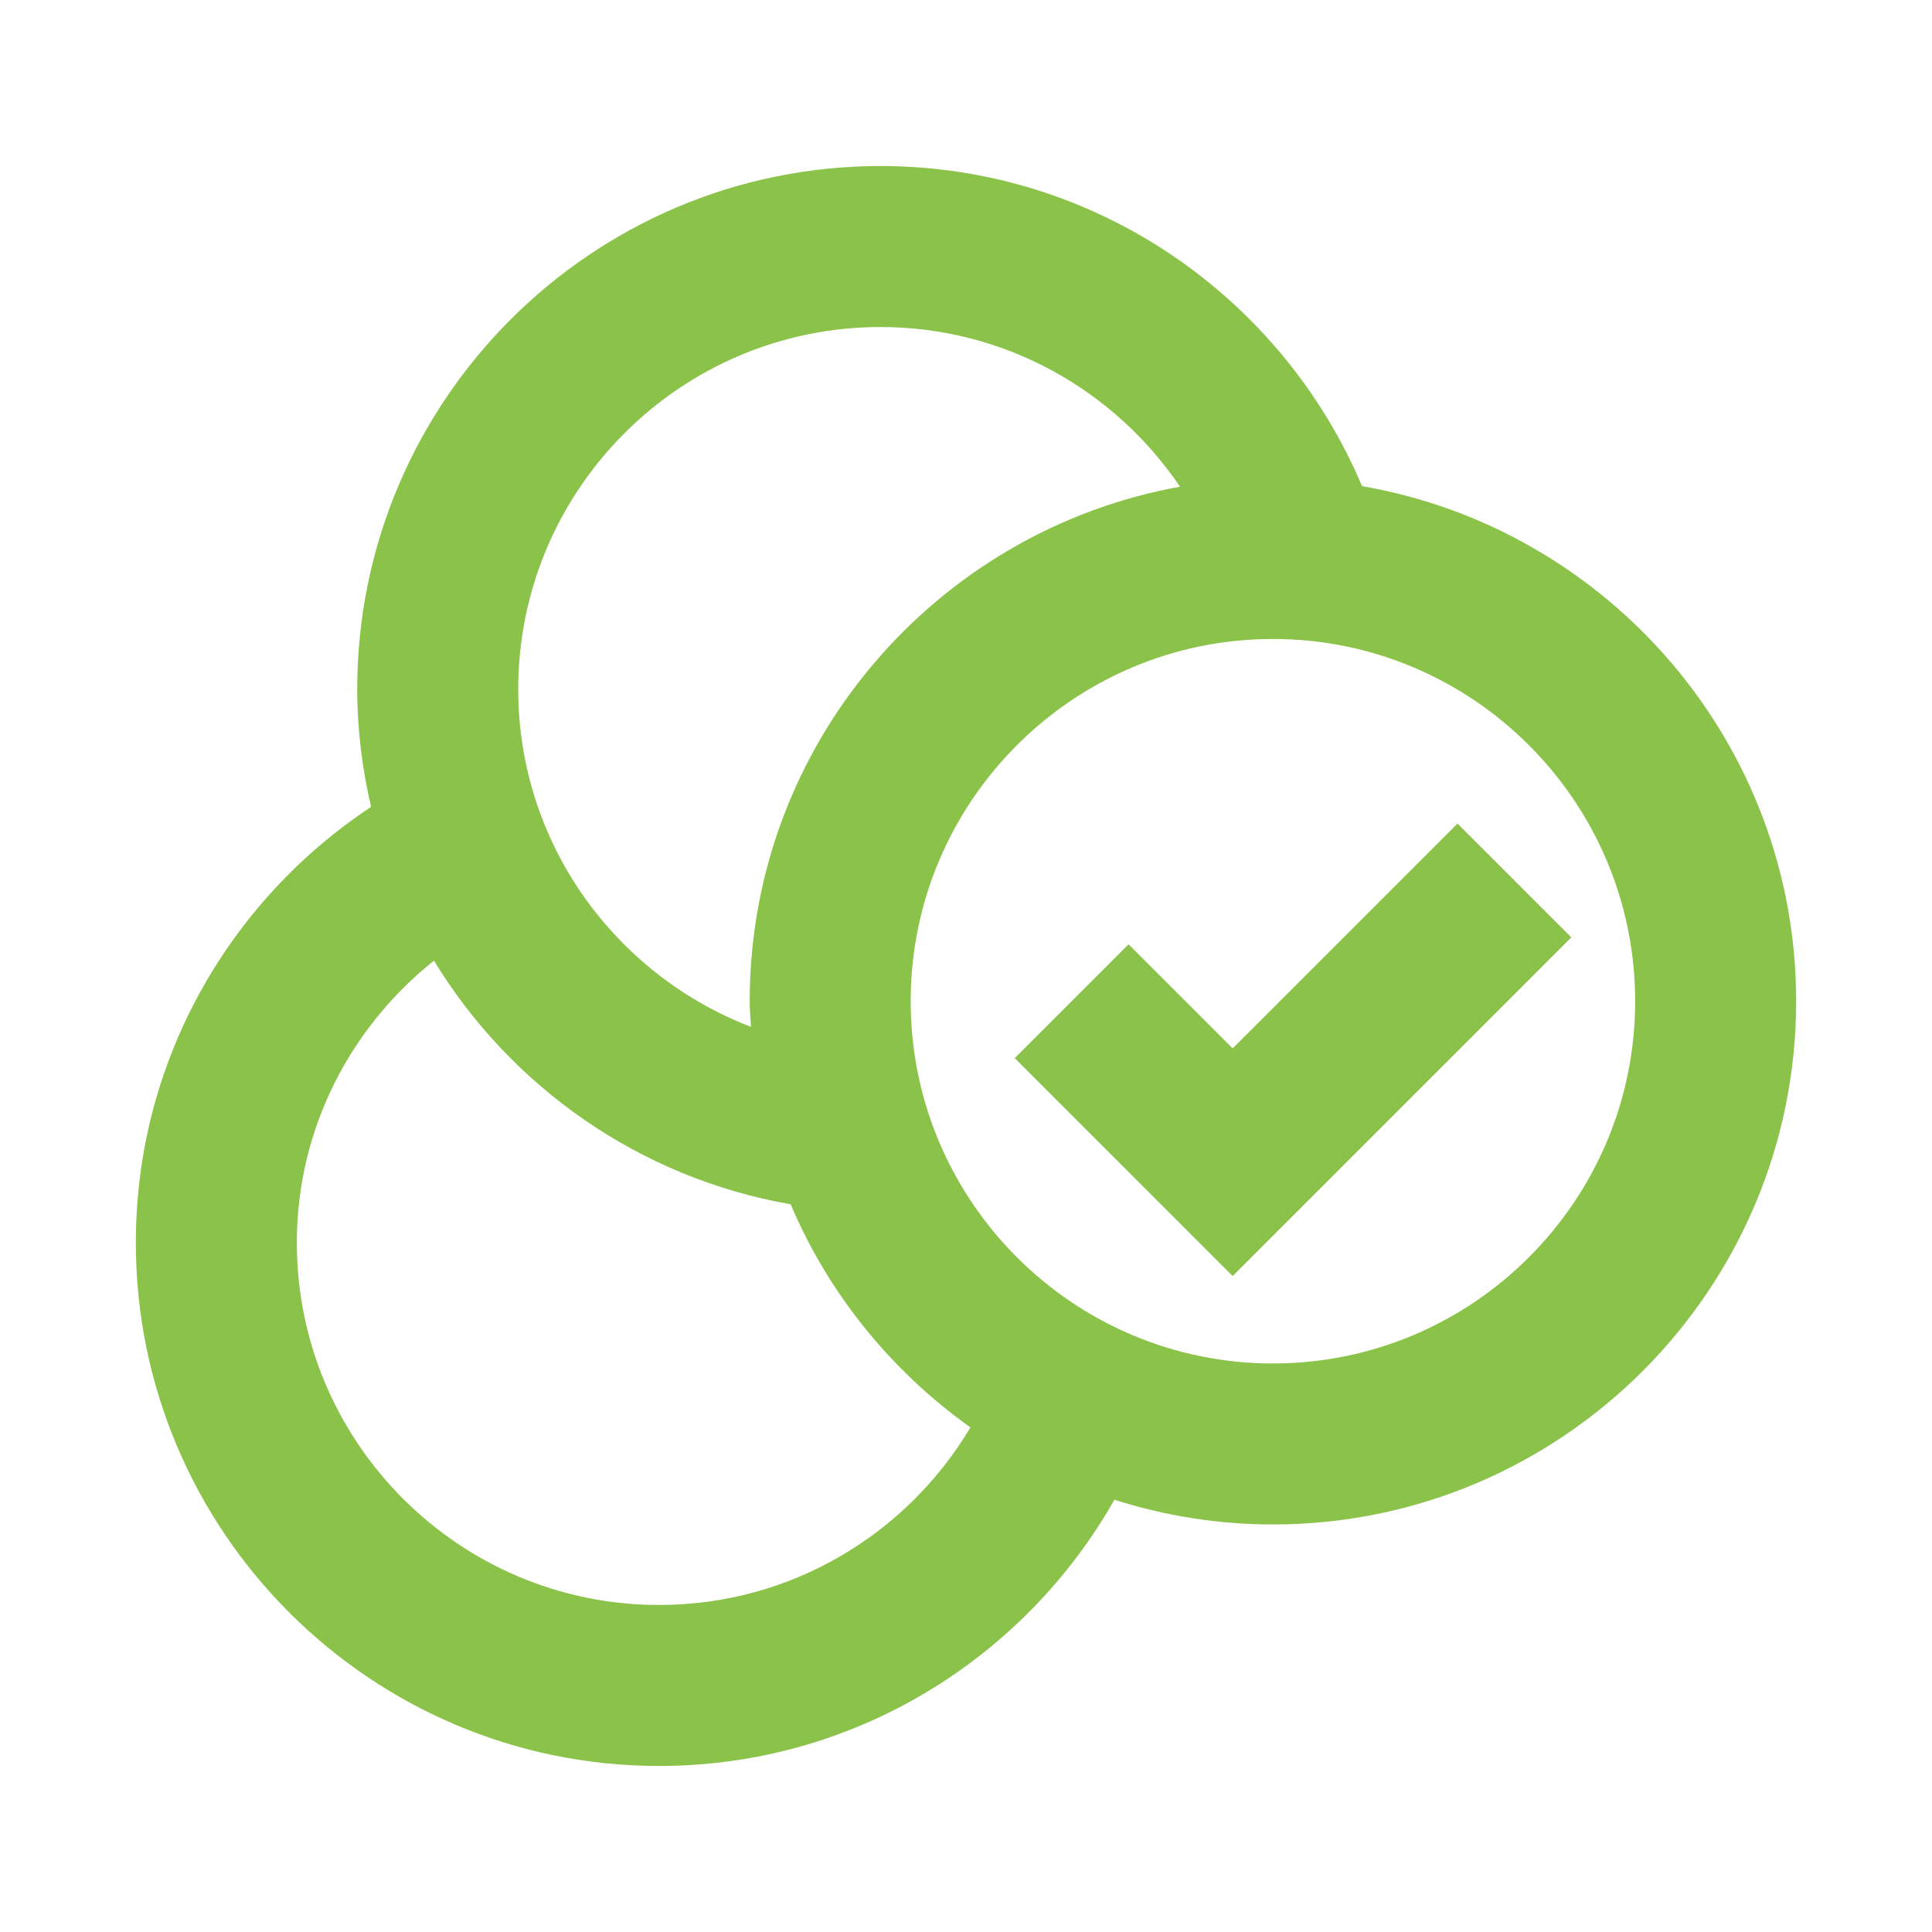 <svg version="1.1"  xmlns="http://www.w3.org/2000/svg" xmlns:xlink="http://www.w3.org/1999/xlink" x="0px" y="0px"
	 width="48px" height="48px" viewBox="0 0 48 48" enable-background="new 0 0 48 48" xml:space="preserve">
<path fill="none" d="M0,0h48v48H0V0z"/>
<g>
	<path fill="#8BC34A" d="M33.84,12.078c-1.974-4.667-6.588-7.953-11.965-7.953c-7.169,0-13,5.832-13,13
		c0,1.006,0.126,1.981,0.343,2.922c-3.515,2.328-5.843,6.306-5.843,10.828c0,7.168,5.831,13,13,13c4.847,0,9.076-2.671,11.312-6.614
		c1.243,0.396,2.565,0.614,3.938,0.614c7.168,0,13-5.832,13-13C44.625,18.463,39.954,13.134,33.84,12.078z M21.875,8.125
		c3.097,0,5.825,1.578,7.442,3.967c-6.069,1.094-10.691,6.403-10.691,12.783c0,0.215,0.021,0.424,0.032,0.637
		c-3.376-1.297-5.783-4.56-5.783-8.387C12.875,12.163,16.912,8.125,21.875,8.125z M16.375,39.875c-4.963,0-9-4.037-9-9
		c0-2.842,1.341-5.359,3.406-7.008c1.914,3.138,5.111,5.399,8.863,6.053c0.946,2.238,2.51,4.15,4.466,5.544
		C22.54,38.103,19.662,39.875,16.375,39.875z M31.625,33.875c-4.962,0-8.999-4.037-8.999-9c0-4.962,4.037-9,8.999-9
		c4.963,0,9,4.038,9,9C40.625,29.838,36.588,33.875,31.625,33.875z"/>
	<polygon fill="#8BC34A" points="30.625,26.047 28.039,23.461 25.211,26.289 30.625,31.703 39.039,23.289 36.211,20.461 	"/>
</g>
</svg>

